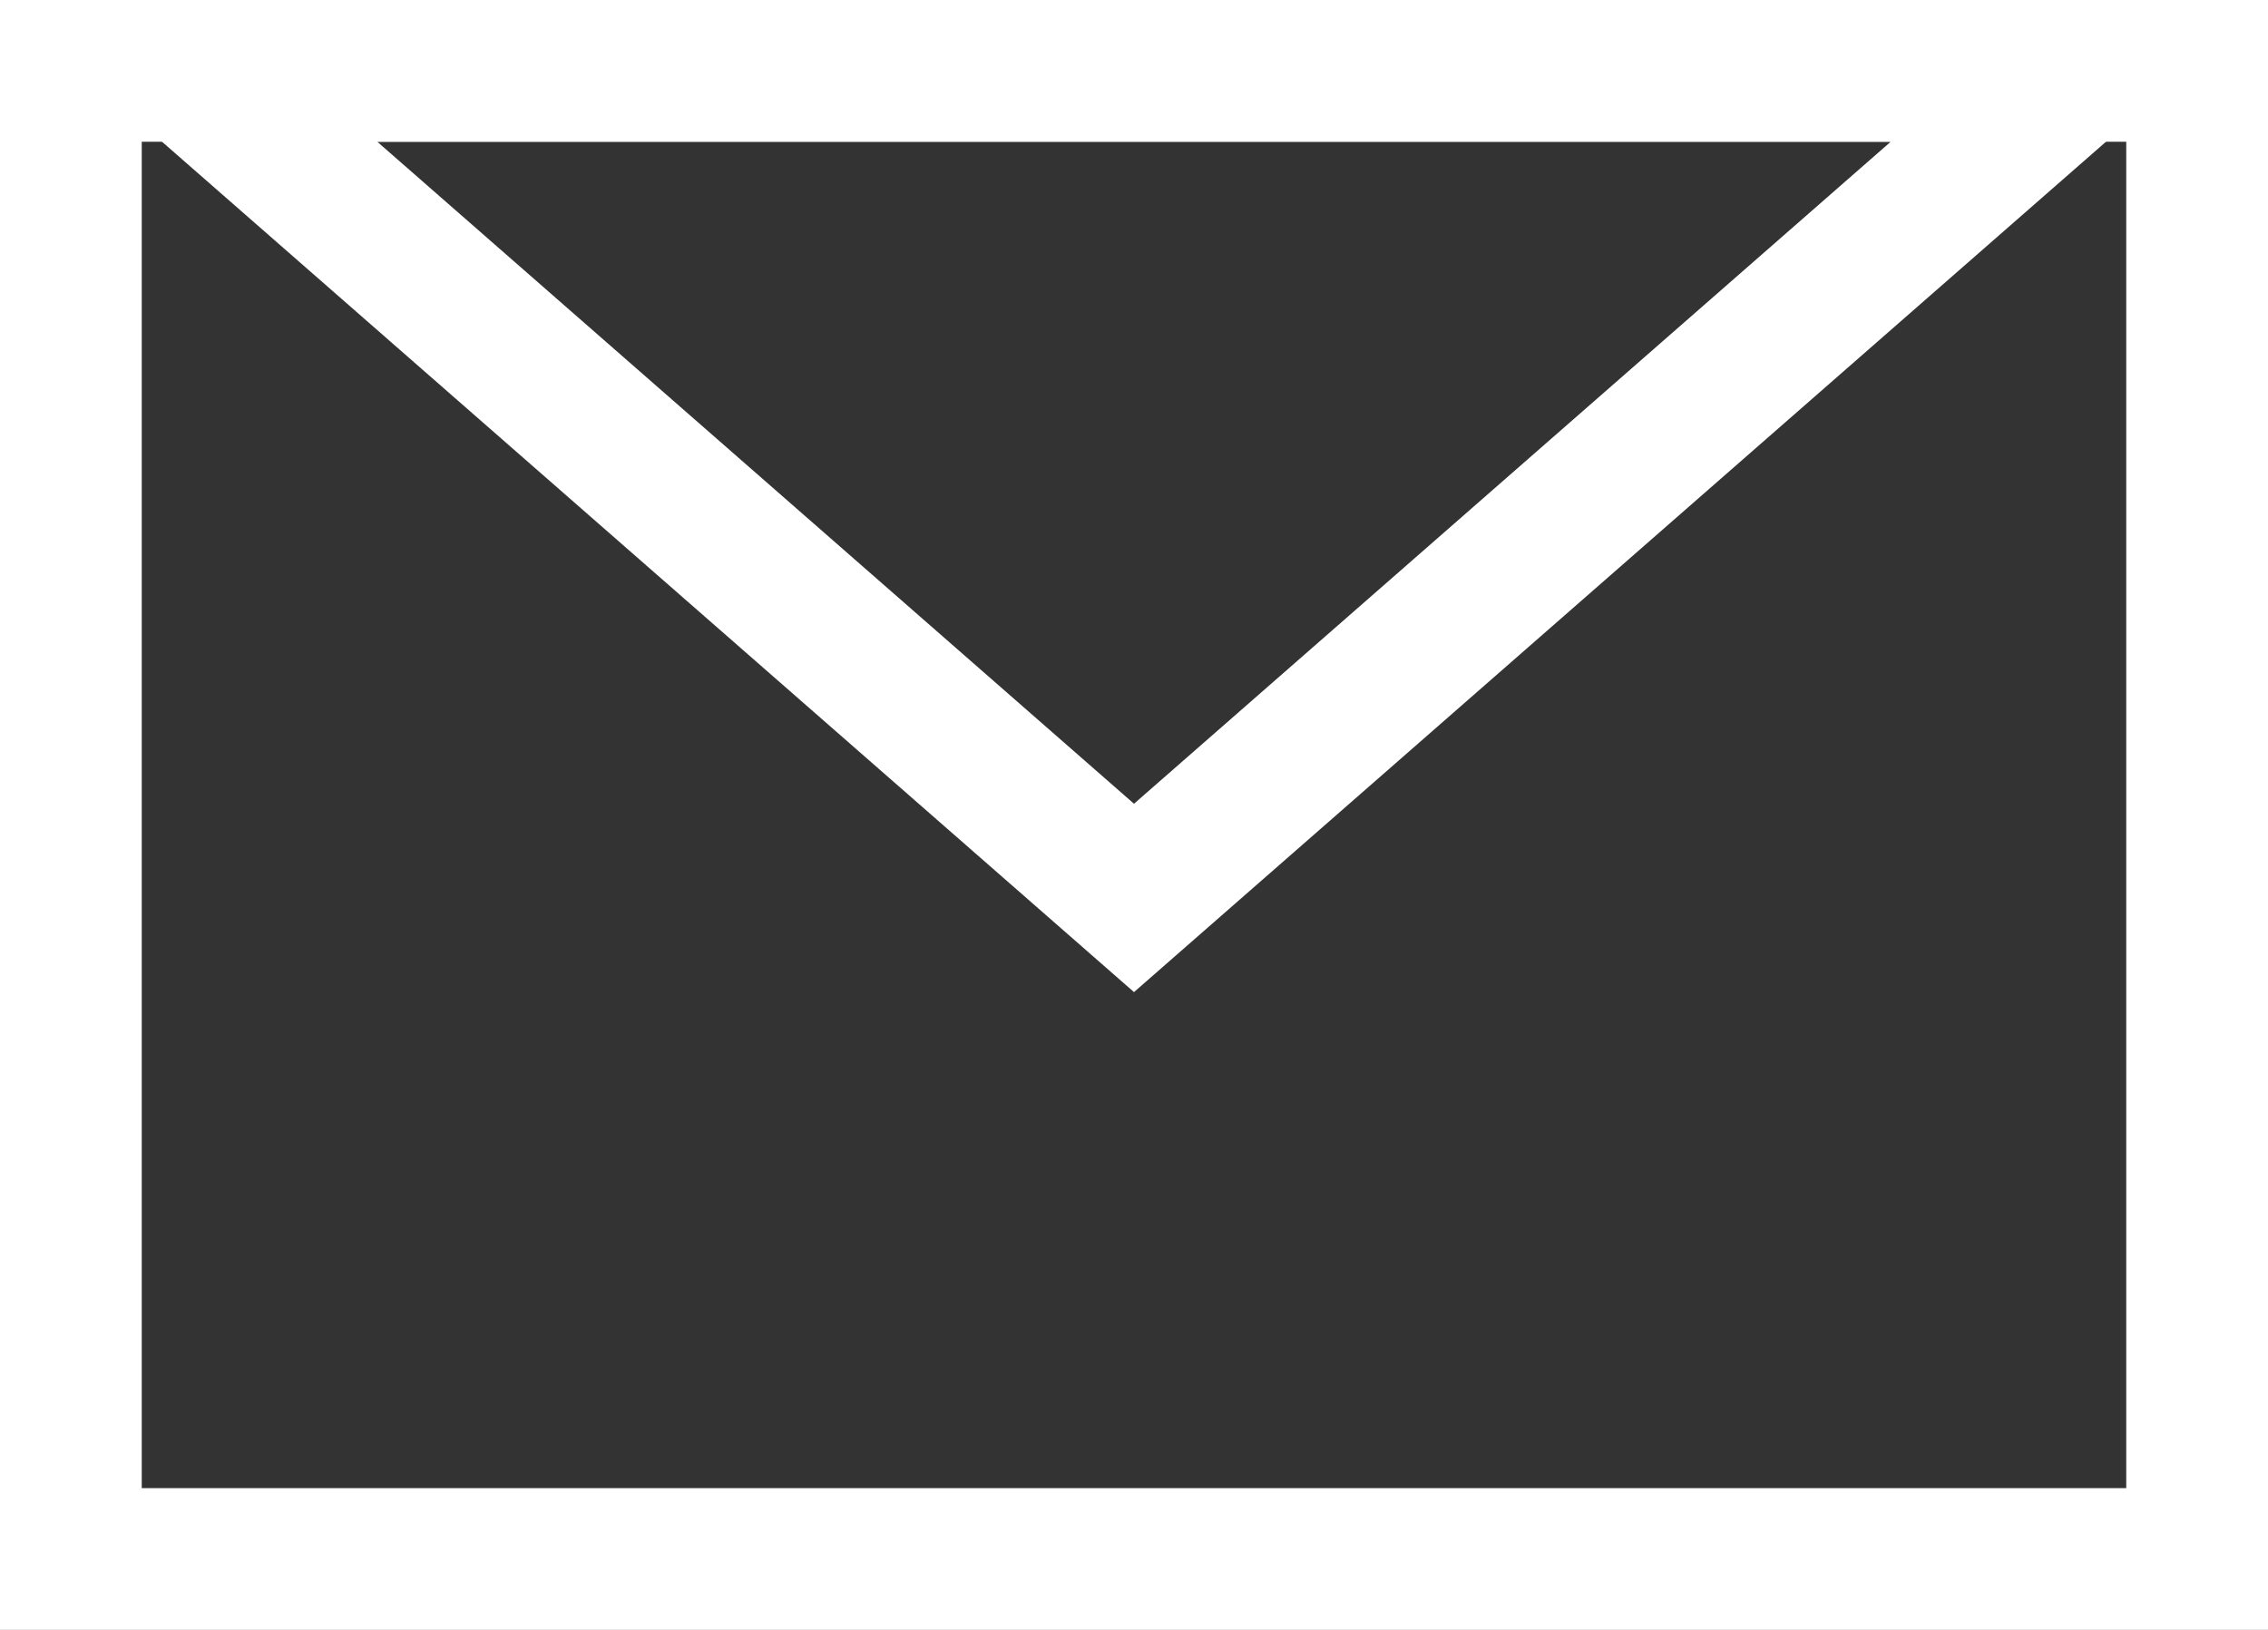<svg xmlns="http://www.w3.org/2000/svg" width="32" height="23" viewBox="0 0 32 23">
  <rect x="0" y="0" width="32" height="23" fill="#333333" stroke="none"/>
  <g id="グループ_7365" data-name="グループ 7365" transform="translate(-480 -7049)">
    <g id="長方形_3532" data-name="長方形 3532" transform="translate(480 7049)" fill="none" stroke="#fff" stroke-width="2">
      <rect width="32" height="23" stroke="none"/>
      <rect x="1" y="1" width="30" height="21" fill="none"/>
    </g>
    <g id="多角形_79" data-name="多角形 79" transform="translate(512 7063) rotate(180)" fill="none">
      <path d="M16,0,32,14H0Z" stroke="none"/>
      <path d="M 16 2.658 L 5.323 12 L 26.677 12 L 16 2.658 M 16 0 L 32 14 L -1.9073486328125e-06 14 L 16 0 Z" stroke="none" fill="#fff"/>
    </g>
  </g>
</svg>
